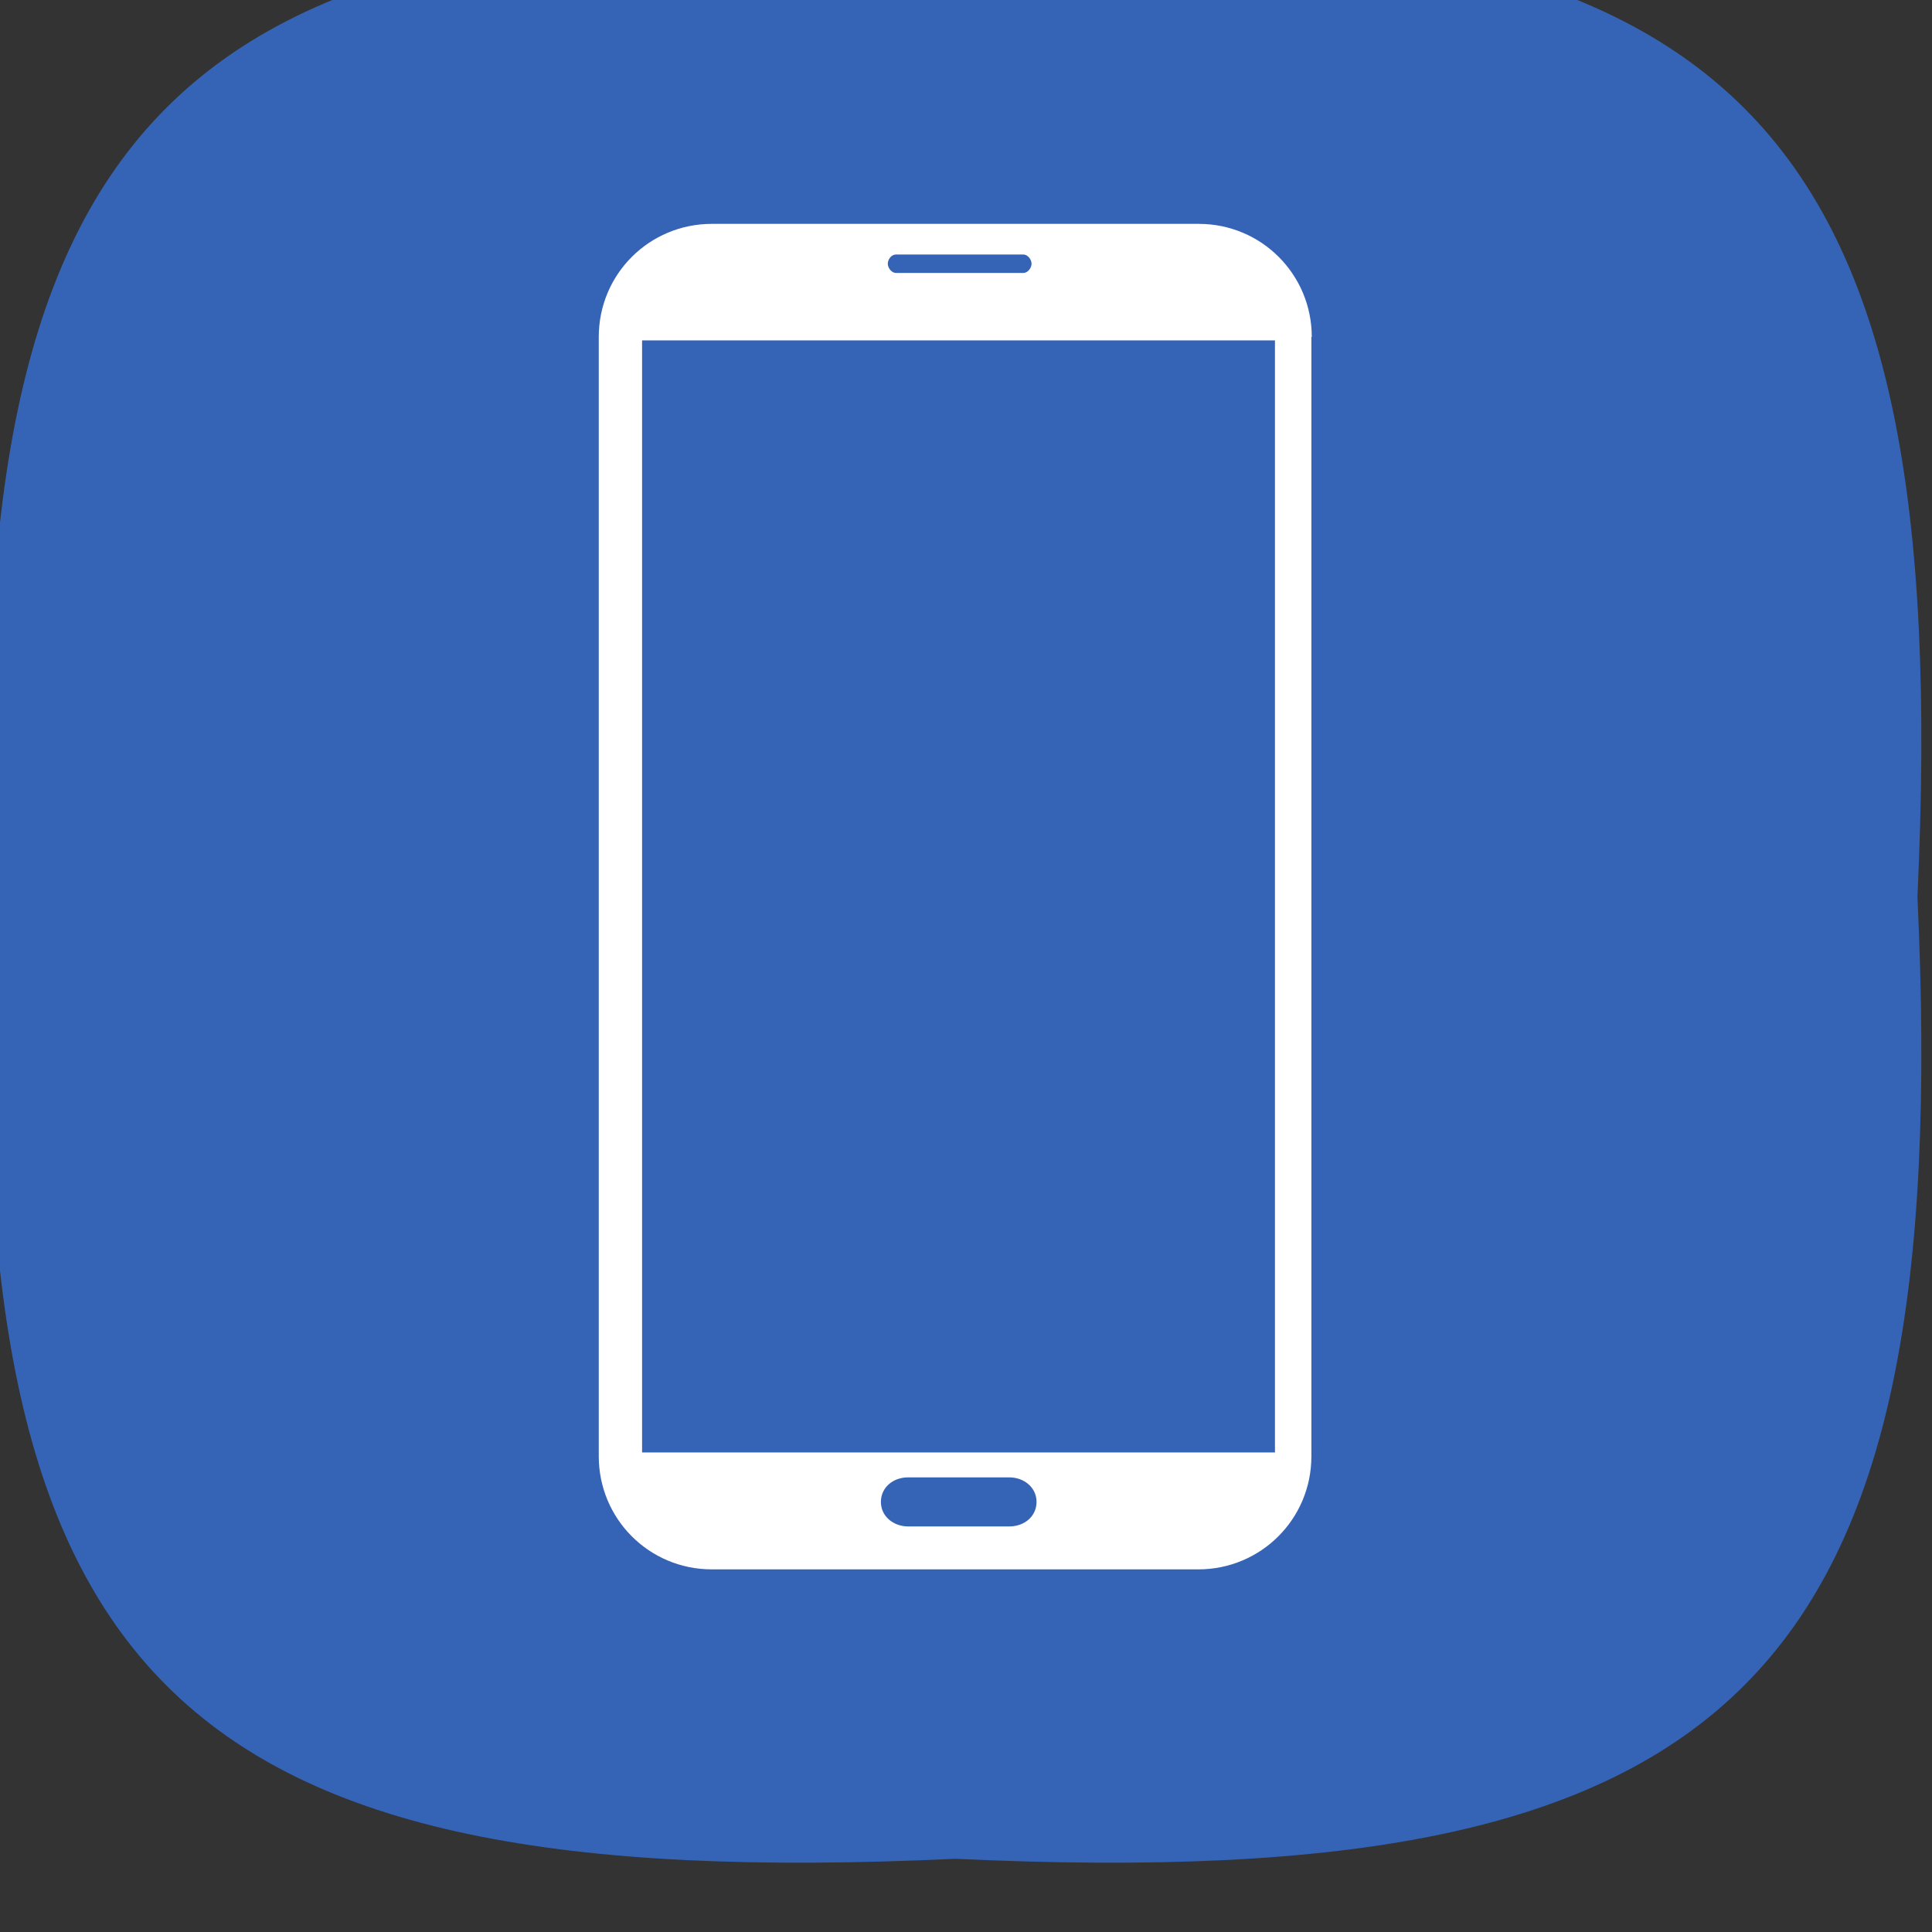<?xml version="1.0" ?><svg enable-background="new 45.6 168.9 504 504" id="Layer_1" version="1.1" viewBox="45.6 168.9 504 504" xml:space="preserve" xmlns="http://www.w3.org/2000/svg" xmlns:xlink="http://www.w3.org/1999/xlink"><rect x="45.6" y="168.9" width="504" height="504" fill="#333333" stroke="none"/><path d="M545.8,402.8c9.6,204.5-46.5,260.6-251,251c-204.5,9.6-260.6-46.5-251-251c-9.6-204.5,46.5-260.6,251-251  C499.4,142.4,555.4,198.4,545.8,402.8z" fill="#3564B7"/><path d="M387.8,256.8c0-16.3-13.1-29.5-29.5-29.5H231.3c-16.3,0-29.5,13.1-29.5,29.5v292c0,16.3,13.1,29.5,29.5,29.5  h126.9c16.3,0,29.5-13.1,29.5-29.5V256.8z M279.3,235.3h33.3c1.1,0,2.1,1.3,2.1,2.4s-1,2.4-2.1,2.4h-33.3c-1.1,0-2.1-1.3-2.1-2.4  S278.1,235.3,279.3,235.3z M308.9,567.1h-26.4c-3.8,0-7.1-2.6-7.1-6.4s3.2-6.4,7.1-6.4h26.4c3.8,0,7.1,2.6,7.1,6.4  S312.8,567.1,308.9,567.1z M378.1,547.8H213.1V257.7h165.1V547.8z" fill="#FFFFFF"/></svg>